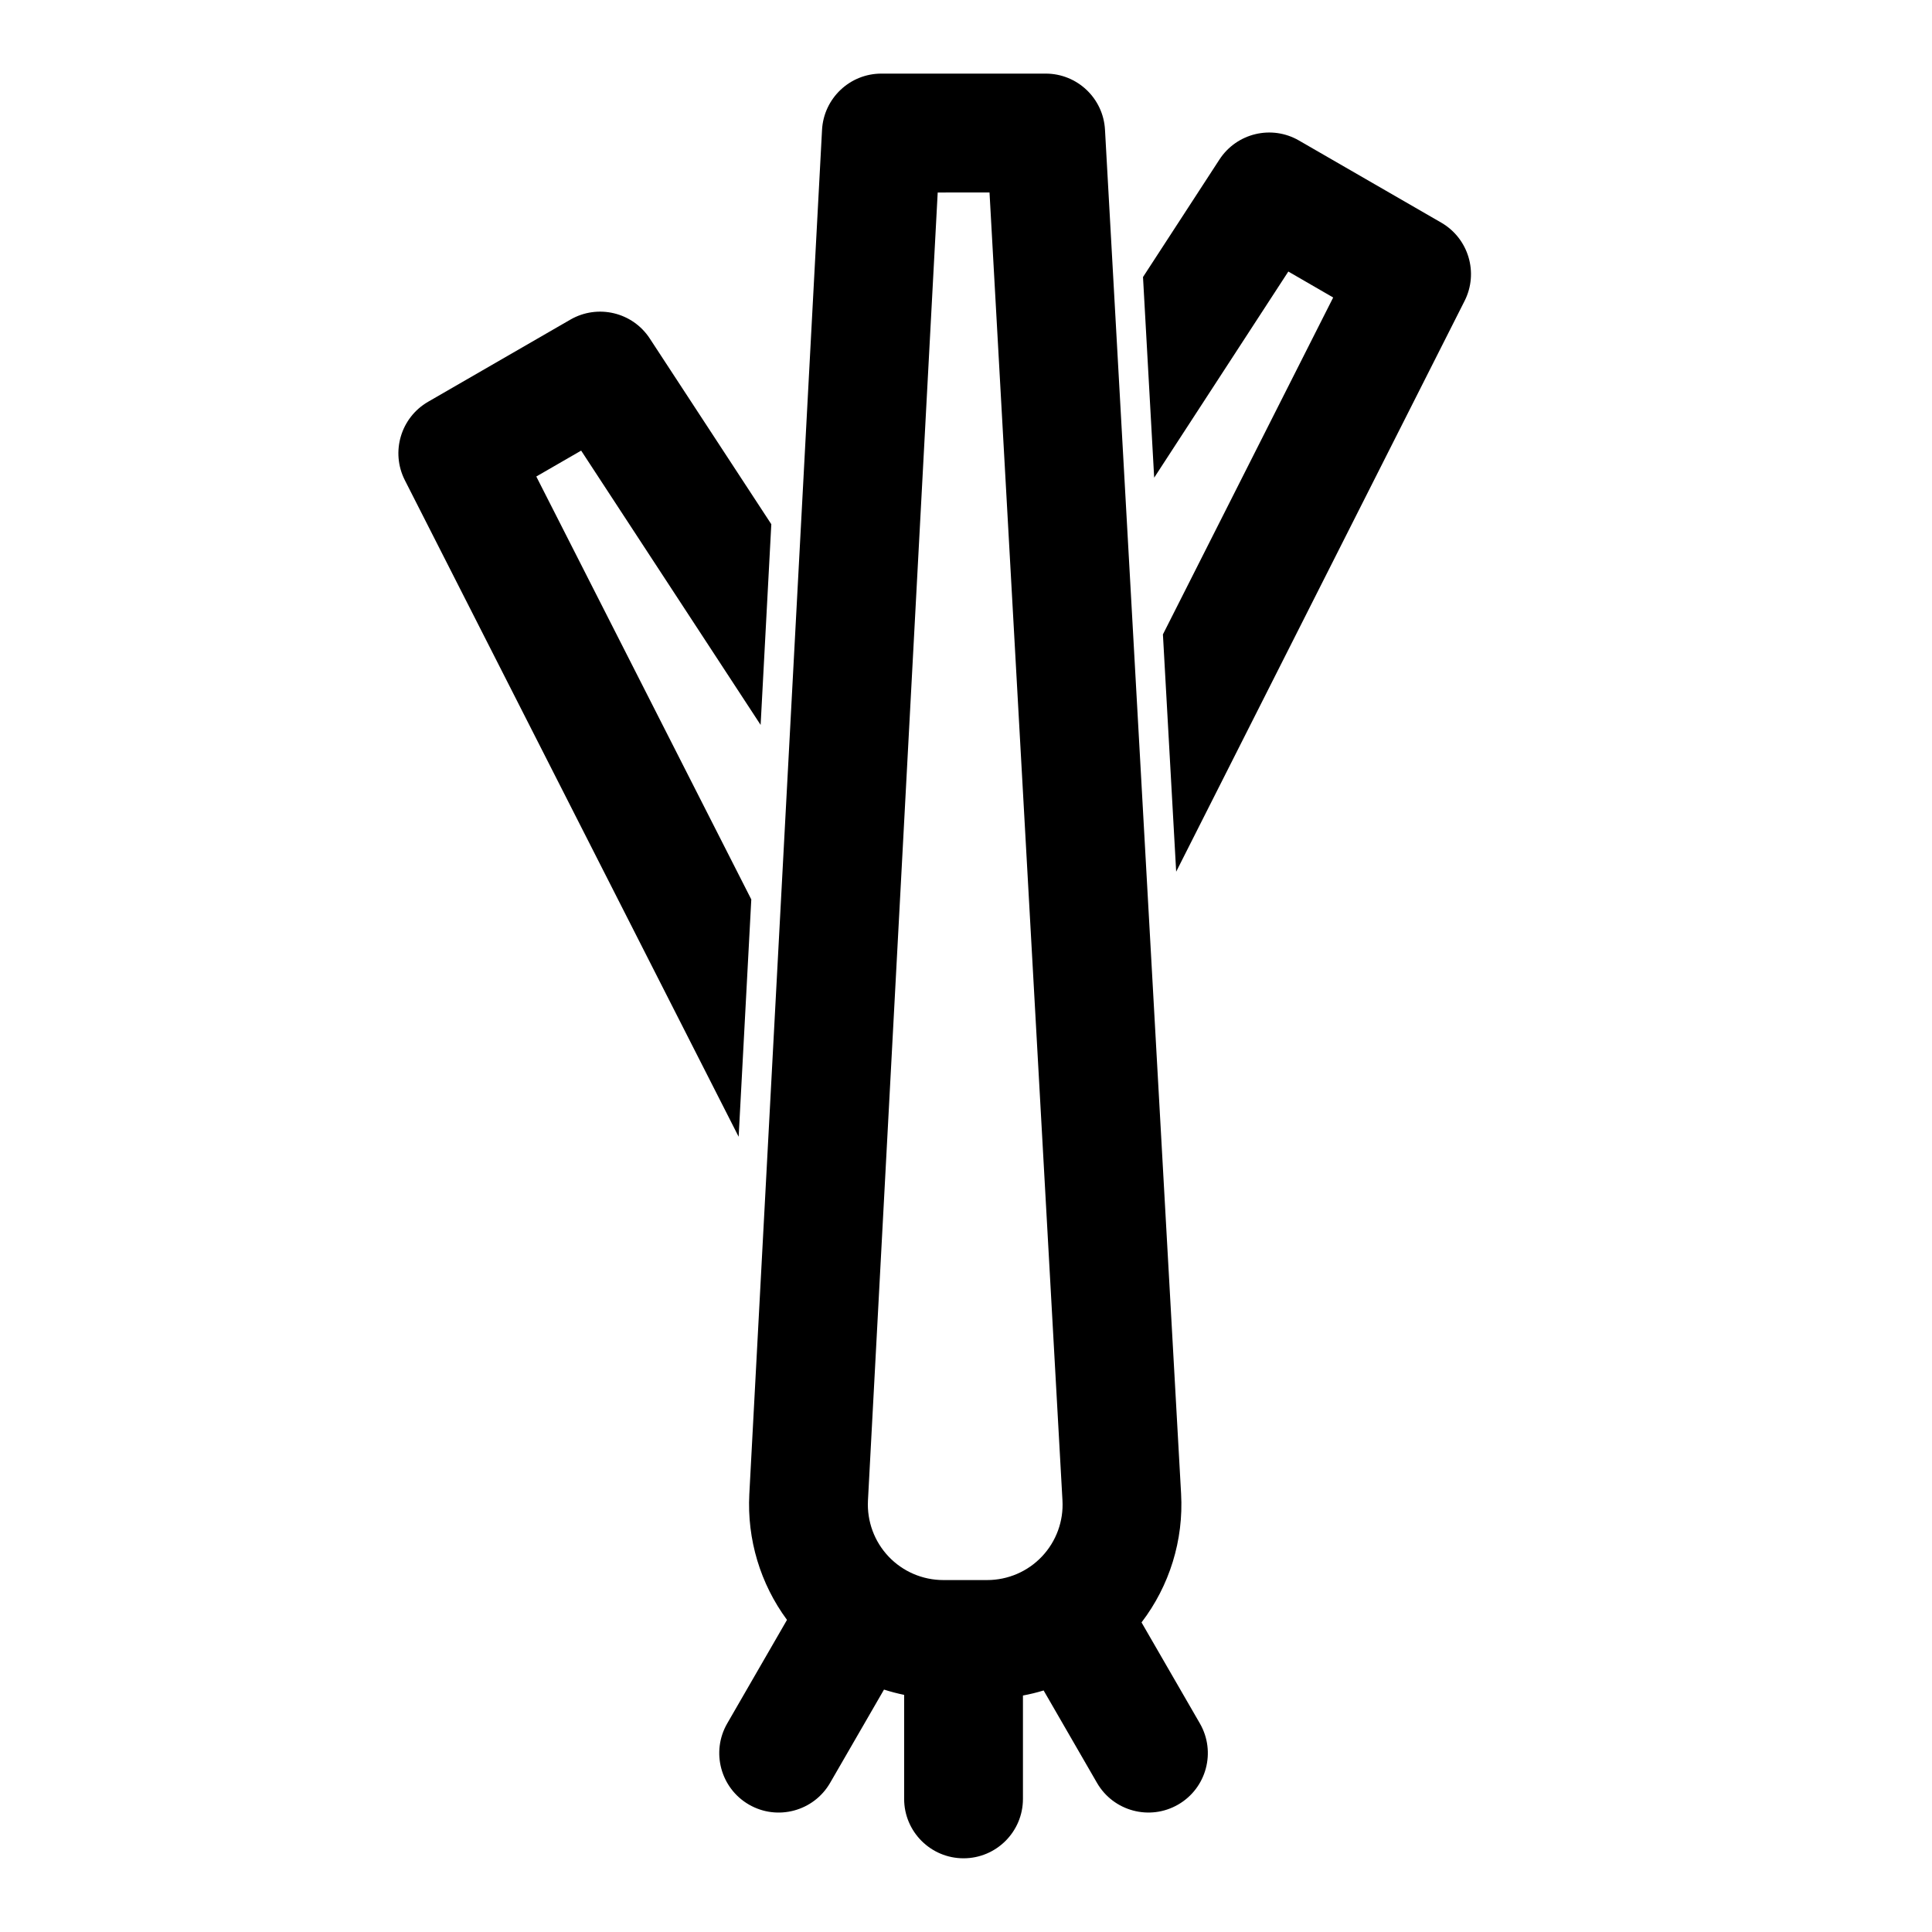 <?xml version="1.0" encoding="UTF-8"?>
<!-- Uploaded to: ICON Repo, www.svgrepo.com, Generator: ICON Repo Mixer Tools -->
<svg fill="#000000" width="800px" height="800px" version="1.1" viewBox="144 144 512 512" xmlns="http://www.w3.org/2000/svg">
 <path d="m352.56 573.29-15.84 27.441c-4.344 7.527-1.762 17.16 5.762 21.508 7.527 4.344 17.16 1.762 21.508-5.762l14.281-24.719c1.746 0.566 3.527 1.023 5.336 1.402v27.566c0 8.691 7.055 15.742 15.742 15.742 8.691 0 15.742-7.055 15.742-15.742v-27.395c1.859-0.348 3.684-0.789 5.481-1.34l14.137 24.48c4.344 7.527 13.98 10.109 21.508 5.762 7.527-4.344 10.109-13.98 5.762-21.508l-15.461-26.766c7.414-9.699 11.18-21.789 10.484-34.117-5.543-99.52-20.168-361.47-20.168-361.47-0.457-8.328-7.352-14.863-15.711-14.863h-43.547c-8.375 0-15.273 6.551-15.727 14.91 0 0-13.965 262.11-19.27 361.55-0.629 11.996 2.93 23.758 9.98 33.312zm53.672-378.28 19.332 346.61c0.316 5.496-1.652 10.863-5.434 14.863-3.777 4-9.035 6.25-14.531 6.25h-11.602c-5.496 0-10.738-2.25-14.516-6.234s-5.746-9.352-5.465-14.832l18.484-346.65zm-66.488 250.23-88.465-174c-3.777-7.461-1.07-16.578 6.172-20.766l37.707-21.773c7.242-4.172 16.484-1.984 21.051 5.023l32.195 49.199-2.832 53.184-47.562-72.691-11.887 6.863 56.977 112.08-3.352 62.883zm107.17-227.83 20.246-31.125c4.566-7.023 13.824-9.242 21.066-5.055l37.723 21.773c7.242 4.188 9.949 13.289 6.188 20.734l-76.438 151.27-3.512-62.883 45.121-89.285-11.887-6.879-35.551 54.633-2.961-53.184z" fill-rule="evenodd"/>
</svg>